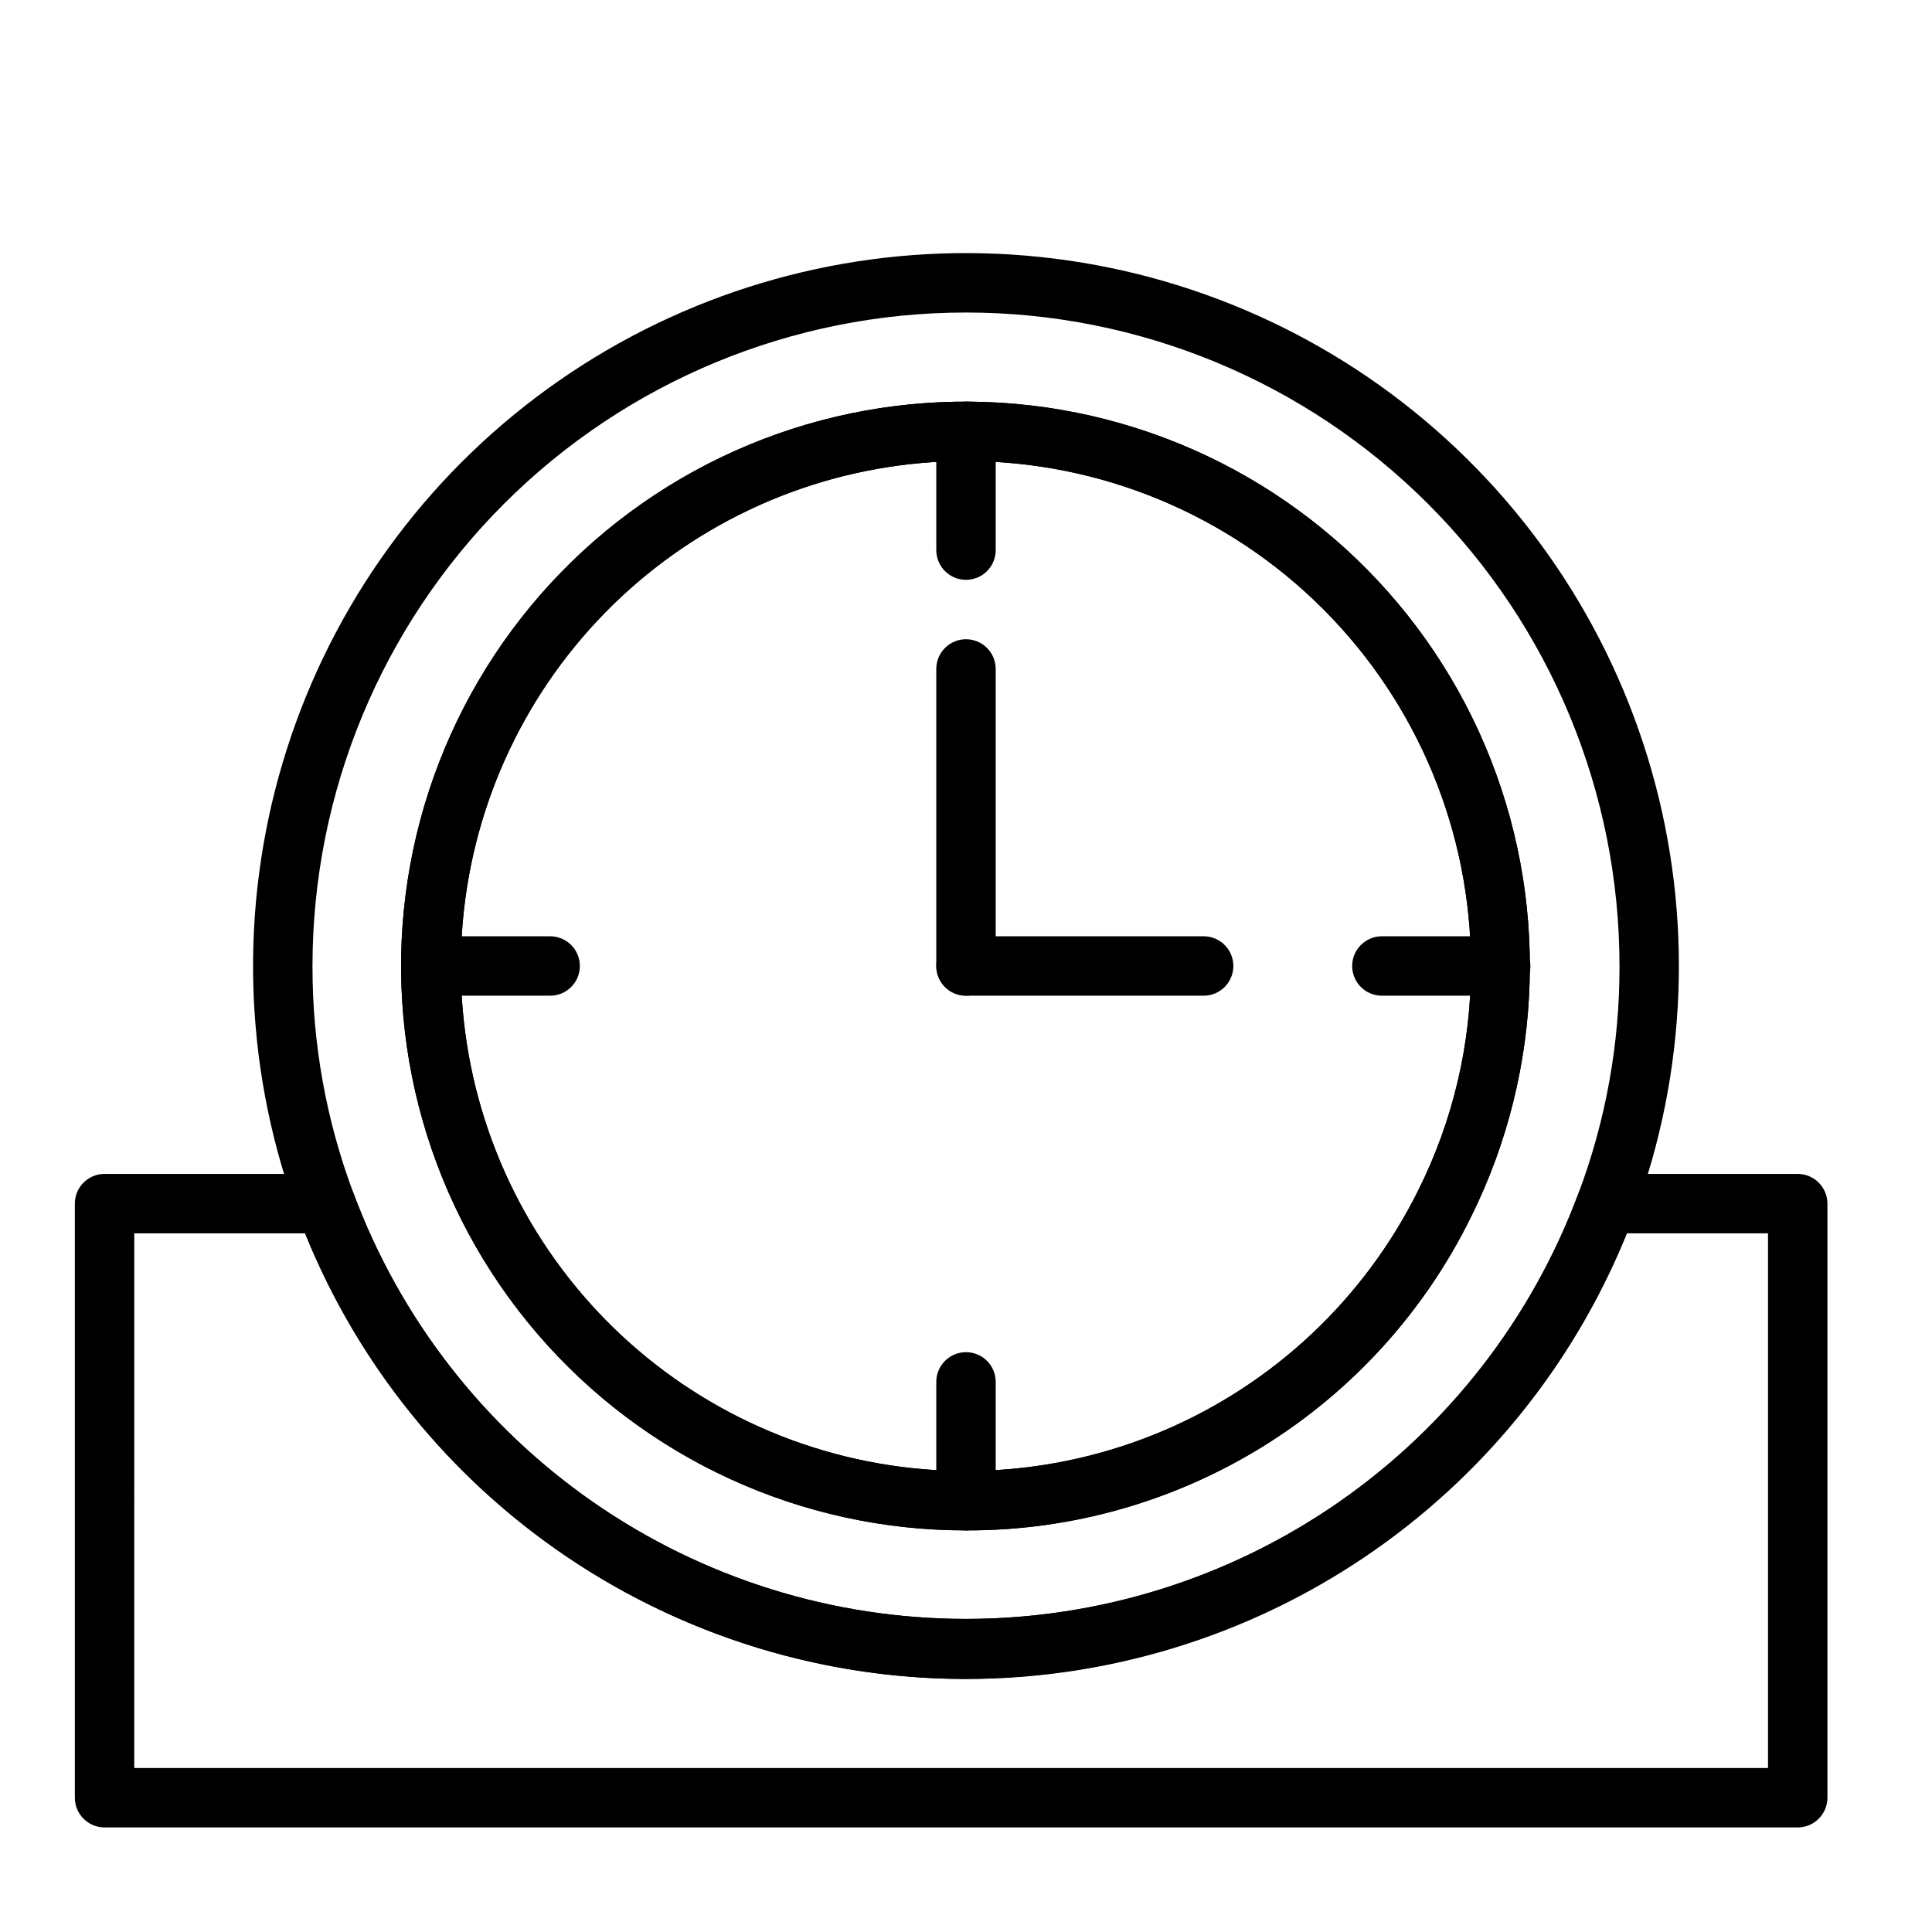 <?xml version="1.0" encoding="UTF-8"?>
<!-- Uploaded to: SVG Repo, www.svgrepo.com, Generator: SVG Repo Mixer Tools -->
<svg fill="#000000" width="800px" height="800px" version="1.1" viewBox="144 144 512 512" xmlns="http://www.w3.org/2000/svg">
 <g>
  <path d="m400 588.93c-40.23 0.004-79.414-12.84-111.84-36.652-32.426-23.812-56.406-57.355-68.441-95.742-12.039-38.387-11.508-79.613 1.512-117.68 13.02-38.066 37.852-70.98 70.879-93.953 33.027-22.973 72.523-34.801 112.74-33.766 40.215 1.035 79.055 14.879 110.86 39.52 31.801 24.641 54.906 58.793 65.953 97.477 11.043 38.684 9.453 79.883-4.547 117.6-13.504 36.102-37.688 67.23-69.332 89.242-31.641 22.008-69.242 33.852-107.79 33.953zm0-362.11c-45.934 0-89.984 18.246-122.46 50.727-32.48 32.477-50.727 76.527-50.727 122.46-0.039 20.562 3.641 40.965 10.863 60.219 12.32 33.117 34.473 61.676 63.484 81.84 29.016 20.168 63.504 30.973 98.84 30.973 35.332 0 69.82-10.805 98.836-30.973 29.016-20.164 51.168-48.723 63.484-81.84 7.231-19.25 10.91-39.656 10.863-60.219 0-45.934-18.246-89.984-50.727-122.46-32.477-32.48-76.527-50.727-122.46-50.727zm0 322.75c-43.676 0.039-85.184-19.008-113.63-52.148-28.445-33.137-40.988-77.055-34.332-120.21 6.656-43.164 31.844-81.262 68.953-104.29 37.109-23.031 82.43-28.688 124.06-15.492 41.633 13.195 75.418 43.926 92.484 84.129 17.066 40.199 15.711 85.852-3.711 124.96-12.281 24.996-31.34 46.039-55 60.723-23.664 14.684-50.977 22.422-78.824 22.328zm0-283.39v0.004c-31.949-0.016-62.844 11.402-87.109 32.184-24.262 20.785-40.289 49.559-45.188 81.129-4.894 31.57 1.664 63.848 18.492 91.004 16.828 27.156 42.816 47.395 73.266 57.059 30.449 9.664 63.352 8.121 92.762-4.359 29.406-12.48 53.383-35.066 67.59-63.68 9.25-18.473 14.051-38.855 14.012-59.512 0-35.492-14.102-69.531-39.199-94.629-25.094-25.098-59.133-39.195-94.625-39.195z"/>
  <path d="m400 407.87c-4.348 0-7.875-3.523-7.875-7.871v-78.723c0-4.348 3.527-7.871 7.875-7.871s7.871 3.523 7.871 7.871v78.723c0 2.086-0.828 4.09-2.305 5.566-1.477 1.477-3.481 2.305-5.566 2.305z"/>
  <path d="m462.98 407.87h-62.977c-4.348 0-7.875-3.523-7.875-7.871s3.527-7.875 7.875-7.875h62.977c4.348 0 7.871 3.527 7.871 7.875s-3.523 7.871-7.871 7.871z"/>
  <path d="m400 549.57c-43.676 0.039-85.184-19.008-113.63-52.148-28.445-33.137-40.988-77.055-34.332-120.21 6.656-43.164 31.844-81.262 68.953-104.29 37.109-23.031 82.43-28.688 124.06-15.492 41.633 13.195 75.418 43.926 92.484 84.129 17.066 40.199 15.711 85.852-3.711 124.96-12.281 24.996-31.34 46.039-55 60.723-23.664 14.684-50.977 22.422-78.824 22.328zm0-283.39v0.004c-31.949-0.016-62.844 11.402-87.109 32.184-24.262 20.785-40.289 49.559-45.188 81.129-4.894 31.57 1.664 63.848 18.492 91.004 16.828 27.156 42.816 47.395 73.266 57.059 30.449 9.664 63.352 8.121 92.762-4.359 29.406-12.48 53.383-35.066 67.59-63.68 9.25-18.473 14.051-38.855 14.012-59.512 0-35.492-14.102-69.531-39.199-94.629-25.094-25.098-59.133-39.195-94.625-39.195z"/>
  <path d="m620.41 628.29h-448.7c-4.348 0-7.875-3.527-7.875-7.875v-157.44c0-4.348 3.527-7.875 7.875-7.875h58.566c3.293-0.008 6.246 2.031 7.398 5.117 12.32 33.117 34.473 61.676 63.484 81.84 29.016 20.168 63.504 30.973 98.84 30.973 35.332 0 69.82-10.805 98.836-30.973 29.016-20.164 51.168-48.723 63.484-81.84 1.152-3.086 4.106-5.125 7.398-5.117h50.695c2.09 0 4.09 0.832 5.566 2.309 1.477 1.473 2.309 3.477 2.309 5.566v157.44c0 2.09-0.832 4.09-2.309 5.566-1.477 1.477-3.477 2.309-5.566 2.309zm-440.83-15.746h432.96v-141.7h-37.391c-14.109 34.895-38.32 64.777-69.527 85.82s-67.988 32.285-105.62 32.285c-37.641 0-74.422-11.242-105.63-32.285-31.207-21.043-55.414-50.926-69.523-85.82h-45.266z"/>
  <path d="m400 297.66c-4.348 0-7.875-3.527-7.875-7.875v-31.488c0-4.348 3.527-7.871 7.875-7.871s7.871 3.523 7.871 7.871v31.488c0 2.09-0.828 4.09-2.305 5.566-1.477 1.477-3.481 2.309-5.566 2.309z"/>
  <path d="m541.7 407.87h-31.488c-4.348 0-7.871-3.523-7.871-7.871s3.523-7.875 7.871-7.875h31.488c4.348 0 7.871 3.527 7.871 7.875s-3.523 7.871-7.871 7.871z"/>
  <path d="m400 549.57c-4.348 0-7.875-3.523-7.875-7.871v-31.488c0-4.348 3.527-7.871 7.875-7.871s7.871 3.523 7.871 7.871v31.488c0 2.086-0.828 4.09-2.305 5.566-1.477 1.477-3.481 2.305-5.566 2.305z"/>
  <path d="m289.79 407.87h-31.488c-4.348 0-7.871-3.523-7.871-7.871s3.523-7.875 7.871-7.875h31.488c4.348 0 7.875 3.527 7.875 7.875s-3.527 7.871-7.875 7.871z"/>
 </g>
</svg>